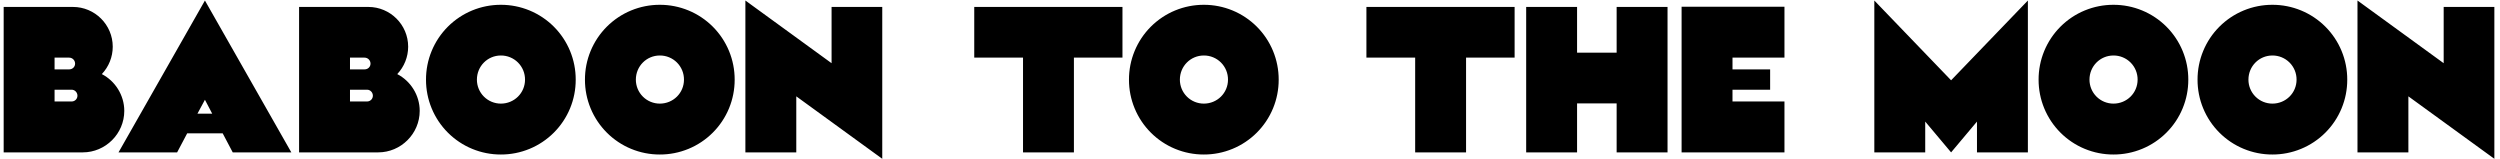 <svg xmlns="http://www.w3.org/2000/svg" fill="none" viewBox="0 0 362 23" height="23" width="362">
<path fill="black" d="M11.215 13.856C11.215 13.393 10.843 12.99 10.379 12.99H7.902V14.693H10.379C10.843 14.693 11.215 14.321 11.215 13.856ZM7.902 8.345V10.048H10.008C10.503 10.048 10.874 9.677 10.874 9.212C10.874 8.747 10.503 8.345 10.008 8.345H7.902ZM17.996 16.056C17.996 19.369 15.271 22.064 11.989 22.064H0.531V1.005H10.565C13.723 1.005 16.325 3.575 16.325 6.766C16.323 8.24 15.758 9.657 14.745 10.729C16.665 11.721 17.996 13.764 17.996 16.056ZM30.727 16.458L29.674 14.446L28.59 16.458H30.727ZM32.245 19.307H27.104L25.648 22.063H17.163L29.674 0.076L42.184 22.063H33.699L32.245 19.307ZM53.992 13.856C53.992 13.393 53.621 12.99 53.156 12.99H50.679V14.693H53.156C53.621 14.693 53.992 14.321 53.992 13.856ZM50.679 8.345V10.048H52.785C53.28 10.048 53.651 9.677 53.651 9.212C53.651 8.747 53.28 8.345 52.785 8.345H50.679ZM60.773 16.056C60.773 19.369 58.048 22.064 54.766 22.064H43.307V1.005H53.342C56.5 1.005 59.102 3.575 59.102 6.766C59.099 8.24 58.534 9.657 57.522 10.729C59.442 11.721 60.773 13.764 60.773 16.056ZM76.024 11.535C76.027 11.075 75.939 10.618 75.764 10.192C75.589 9.766 75.331 9.379 75.006 9.054C74.68 8.728 74.293 8.47 73.867 8.296C73.441 8.121 72.985 8.032 72.525 8.036C70.605 8.036 69.056 9.583 69.056 11.535C69.055 11.991 69.145 12.442 69.319 12.863C69.493 13.284 69.748 13.666 70.071 13.989C70.393 14.311 70.775 14.566 71.197 14.74C71.618 14.914 72.069 15.003 72.525 15.003C74.475 15.003 76.024 13.455 76.024 11.535ZM61.686 11.534C61.682 10.11 61.96 8.699 62.504 7.382C63.047 6.065 63.845 4.869 64.852 3.862C65.86 2.855 67.056 2.057 68.373 1.513C69.689 0.97 71.1 0.692 72.525 0.695C73.949 0.692 75.36 0.97 76.677 1.513C77.993 2.057 79.19 2.855 80.197 3.862C81.204 4.869 82.002 6.065 82.546 7.382C83.089 8.699 83.367 10.11 83.363 11.534C83.367 12.959 83.089 14.37 82.546 15.686C82.002 17.003 81.204 18.199 80.197 19.206C79.19 20.214 77.993 21.012 76.677 21.555C75.36 22.099 73.949 22.377 72.525 22.373C71.1 22.377 69.689 22.099 68.373 21.555C67.056 21.012 65.86 20.214 64.853 19.207C63.846 18.2 63.047 17.003 62.504 15.687C61.96 14.37 61.682 12.959 61.686 11.534ZM99.04 11.535C99.043 11.075 98.955 10.618 98.78 10.192C98.605 9.766 98.348 9.379 98.022 9.054C97.697 8.728 97.31 8.47 96.884 8.296C96.458 8.121 96.001 8.032 95.541 8.036C93.621 8.036 92.072 9.583 92.072 11.535C92.072 11.991 92.161 12.442 92.335 12.863C92.509 13.284 92.765 13.666 93.087 13.989C93.409 14.311 93.792 14.566 94.213 14.74C94.634 14.914 95.085 15.003 95.541 15.003C97.492 15.003 99.04 13.455 99.04 11.535ZM84.702 11.534C84.698 10.11 84.976 8.699 85.52 7.382C86.063 6.065 86.862 4.869 87.869 3.862C88.876 2.855 90.072 2.057 91.389 1.513C92.705 0.97 94.117 0.692 95.541 0.695C96.965 0.692 98.376 0.97 99.693 1.513C101.01 2.057 102.206 2.855 103.213 3.862C104.22 4.869 105.018 6.065 105.562 7.382C106.105 8.699 106.383 10.11 106.38 11.534C106.383 12.959 106.105 14.37 105.562 15.686C105.018 17.003 104.22 18.199 103.213 19.206C102.206 20.214 101.01 21.012 99.693 21.555C98.376 22.099 96.965 22.377 95.541 22.373C94.117 22.377 92.705 22.099 91.389 21.555C90.072 21.012 88.876 20.214 87.869 19.206C86.862 18.199 86.063 17.003 85.52 15.686C84.976 14.37 84.698 12.959 84.702 11.534ZM127.751 22.993L115.302 13.95V22.064H107.932V0.076L120.412 9.151V1.005H127.751V22.993ZM162.533 8.344H155.503V22.064H148.133V8.344H141.071V1.005H162.533V8.344ZM177.814 11.535C177.817 11.075 177.729 10.618 177.554 10.192C177.379 9.766 177.122 9.379 176.796 9.054C176.47 8.728 176.083 8.47 175.658 8.296C175.232 8.121 174.775 8.032 174.315 8.036C172.395 8.036 170.846 9.583 170.846 11.535C170.846 11.991 170.935 12.442 171.109 12.863C171.283 13.284 171.539 13.666 171.861 13.989C172.183 14.311 172.566 14.566 172.987 14.74C173.408 14.914 173.859 15.003 174.315 15.003C176.266 15.003 177.814 13.455 177.814 11.535ZM163.476 11.534C163.472 10.11 163.75 8.699 164.294 7.382C164.837 6.065 165.635 4.869 166.643 3.862C167.65 2.855 168.846 2.057 170.163 1.513C171.479 0.97 172.89 0.692 174.315 0.695C175.739 0.692 177.15 0.97 178.467 1.513C179.783 2.057 180.98 2.855 181.987 3.862C182.994 4.869 183.792 6.065 184.336 7.382C184.879 8.699 185.157 10.11 185.154 11.534C185.157 12.959 184.879 14.37 184.336 15.686C183.792 17.003 182.994 18.199 181.987 19.206C180.98 20.214 179.783 21.012 178.467 21.555C177.15 22.099 175.739 22.377 174.315 22.373C172.89 22.377 171.479 22.099 170.163 21.555C168.846 21.012 167.65 20.214 166.643 19.206C165.635 18.199 164.837 17.003 164.294 15.686C163.75 14.37 163.472 12.959 163.476 11.534ZM219.316 8.344H212.286V22.064H204.916V8.344H197.857V1.005H219.316L219.316 8.344ZM241.459 1.005V22.064H234.089V14.971H228.36V22.063H220.99V1.004H228.36V7.631H234.089V1.004L241.459 1.005ZM250.866 8.344V10.047H256.315V12.99H250.865V14.693H258.39V22.063H243.495V0.975H258.39V8.344H250.866ZM293.637 0.076V22.064H286.266V17.604L282.519 22.064L278.772 17.604V22.064H271.402V0.076L282.519 11.627L293.637 0.076ZM309.527 11.535C309.53 11.075 309.441 10.618 309.266 10.192C309.092 9.766 308.834 9.379 308.508 9.054C308.183 8.728 307.796 8.47 307.37 8.296C306.944 8.121 306.488 8.032 306.027 8.036C304.106 8.036 302.557 9.583 302.557 11.535C302.557 11.991 302.646 12.442 302.82 12.863C302.994 13.284 303.25 13.666 303.572 13.989C303.895 14.311 304.277 14.566 304.698 14.74C305.12 14.914 305.571 15.003 306.027 15.003C307.977 15.003 309.526 13.454 309.526 11.534M295.188 11.534C295.184 10.11 295.462 8.699 296.005 7.382C296.549 6.065 297.347 4.869 298.355 3.862C299.362 2.854 300.558 2.056 301.875 1.513C303.192 0.97 304.603 0.692 306.027 0.695C307.452 0.692 308.863 0.97 310.179 1.513C311.496 2.057 312.692 2.855 313.699 3.862C314.707 4.869 315.505 6.065 316.048 7.382C316.592 8.699 316.87 10.11 316.866 11.534C316.87 12.959 316.592 14.37 316.048 15.686C315.505 17.003 314.707 18.199 313.699 19.206C312.692 20.214 311.496 21.012 310.179 21.555C308.863 22.099 307.452 22.377 306.027 22.373C304.603 22.377 303.192 22.099 301.875 21.555C300.558 21.012 299.362 20.214 298.355 19.206C297.348 18.199 296.55 17.003 296.006 15.686C295.463 14.37 295.185 12.959 295.188 11.534M332.542 11.535C332.545 11.075 332.457 10.618 332.282 10.192C332.107 9.766 331.85 9.379 331.524 9.054C331.198 8.728 330.811 8.47 330.385 8.296C329.96 8.121 329.503 8.032 329.043 8.036C327.123 8.036 325.574 9.583 325.574 11.535C325.573 11.991 325.662 12.442 325.837 12.863C326.011 13.284 326.266 13.666 326.589 13.989C326.911 14.311 327.293 14.566 327.715 14.74C328.136 14.914 328.587 15.003 329.043 15.003C330.994 15.003 332.542 13.455 332.542 11.535ZM318.204 11.534C318.2 10.11 318.478 8.699 319.022 7.382C319.565 6.065 320.363 4.869 321.371 3.862C322.378 2.855 323.574 2.057 324.891 1.513C326.207 0.97 327.618 0.692 329.043 0.695C330.467 0.692 331.878 0.97 333.195 1.513C334.511 2.057 335.708 2.855 336.715 3.862C337.722 4.869 338.52 6.065 339.064 7.382C339.607 8.699 339.885 10.11 339.882 11.534C339.885 12.959 339.607 14.37 339.064 15.686C338.52 17.003 337.722 18.199 336.715 19.206C335.708 20.214 334.511 21.012 333.195 21.555C331.878 22.099 330.467 22.377 329.043 22.373C327.618 22.377 326.207 22.099 324.891 21.555C323.574 21.012 322.378 20.214 321.371 19.206C320.363 18.199 319.565 17.003 319.022 15.686C318.478 14.37 318.2 12.959 318.204 11.534ZM361.183 22.993L348.734 13.95V22.064H341.364V0.076L353.844 9.151V1.005H361.183V22.993Z"></path>
</svg>
